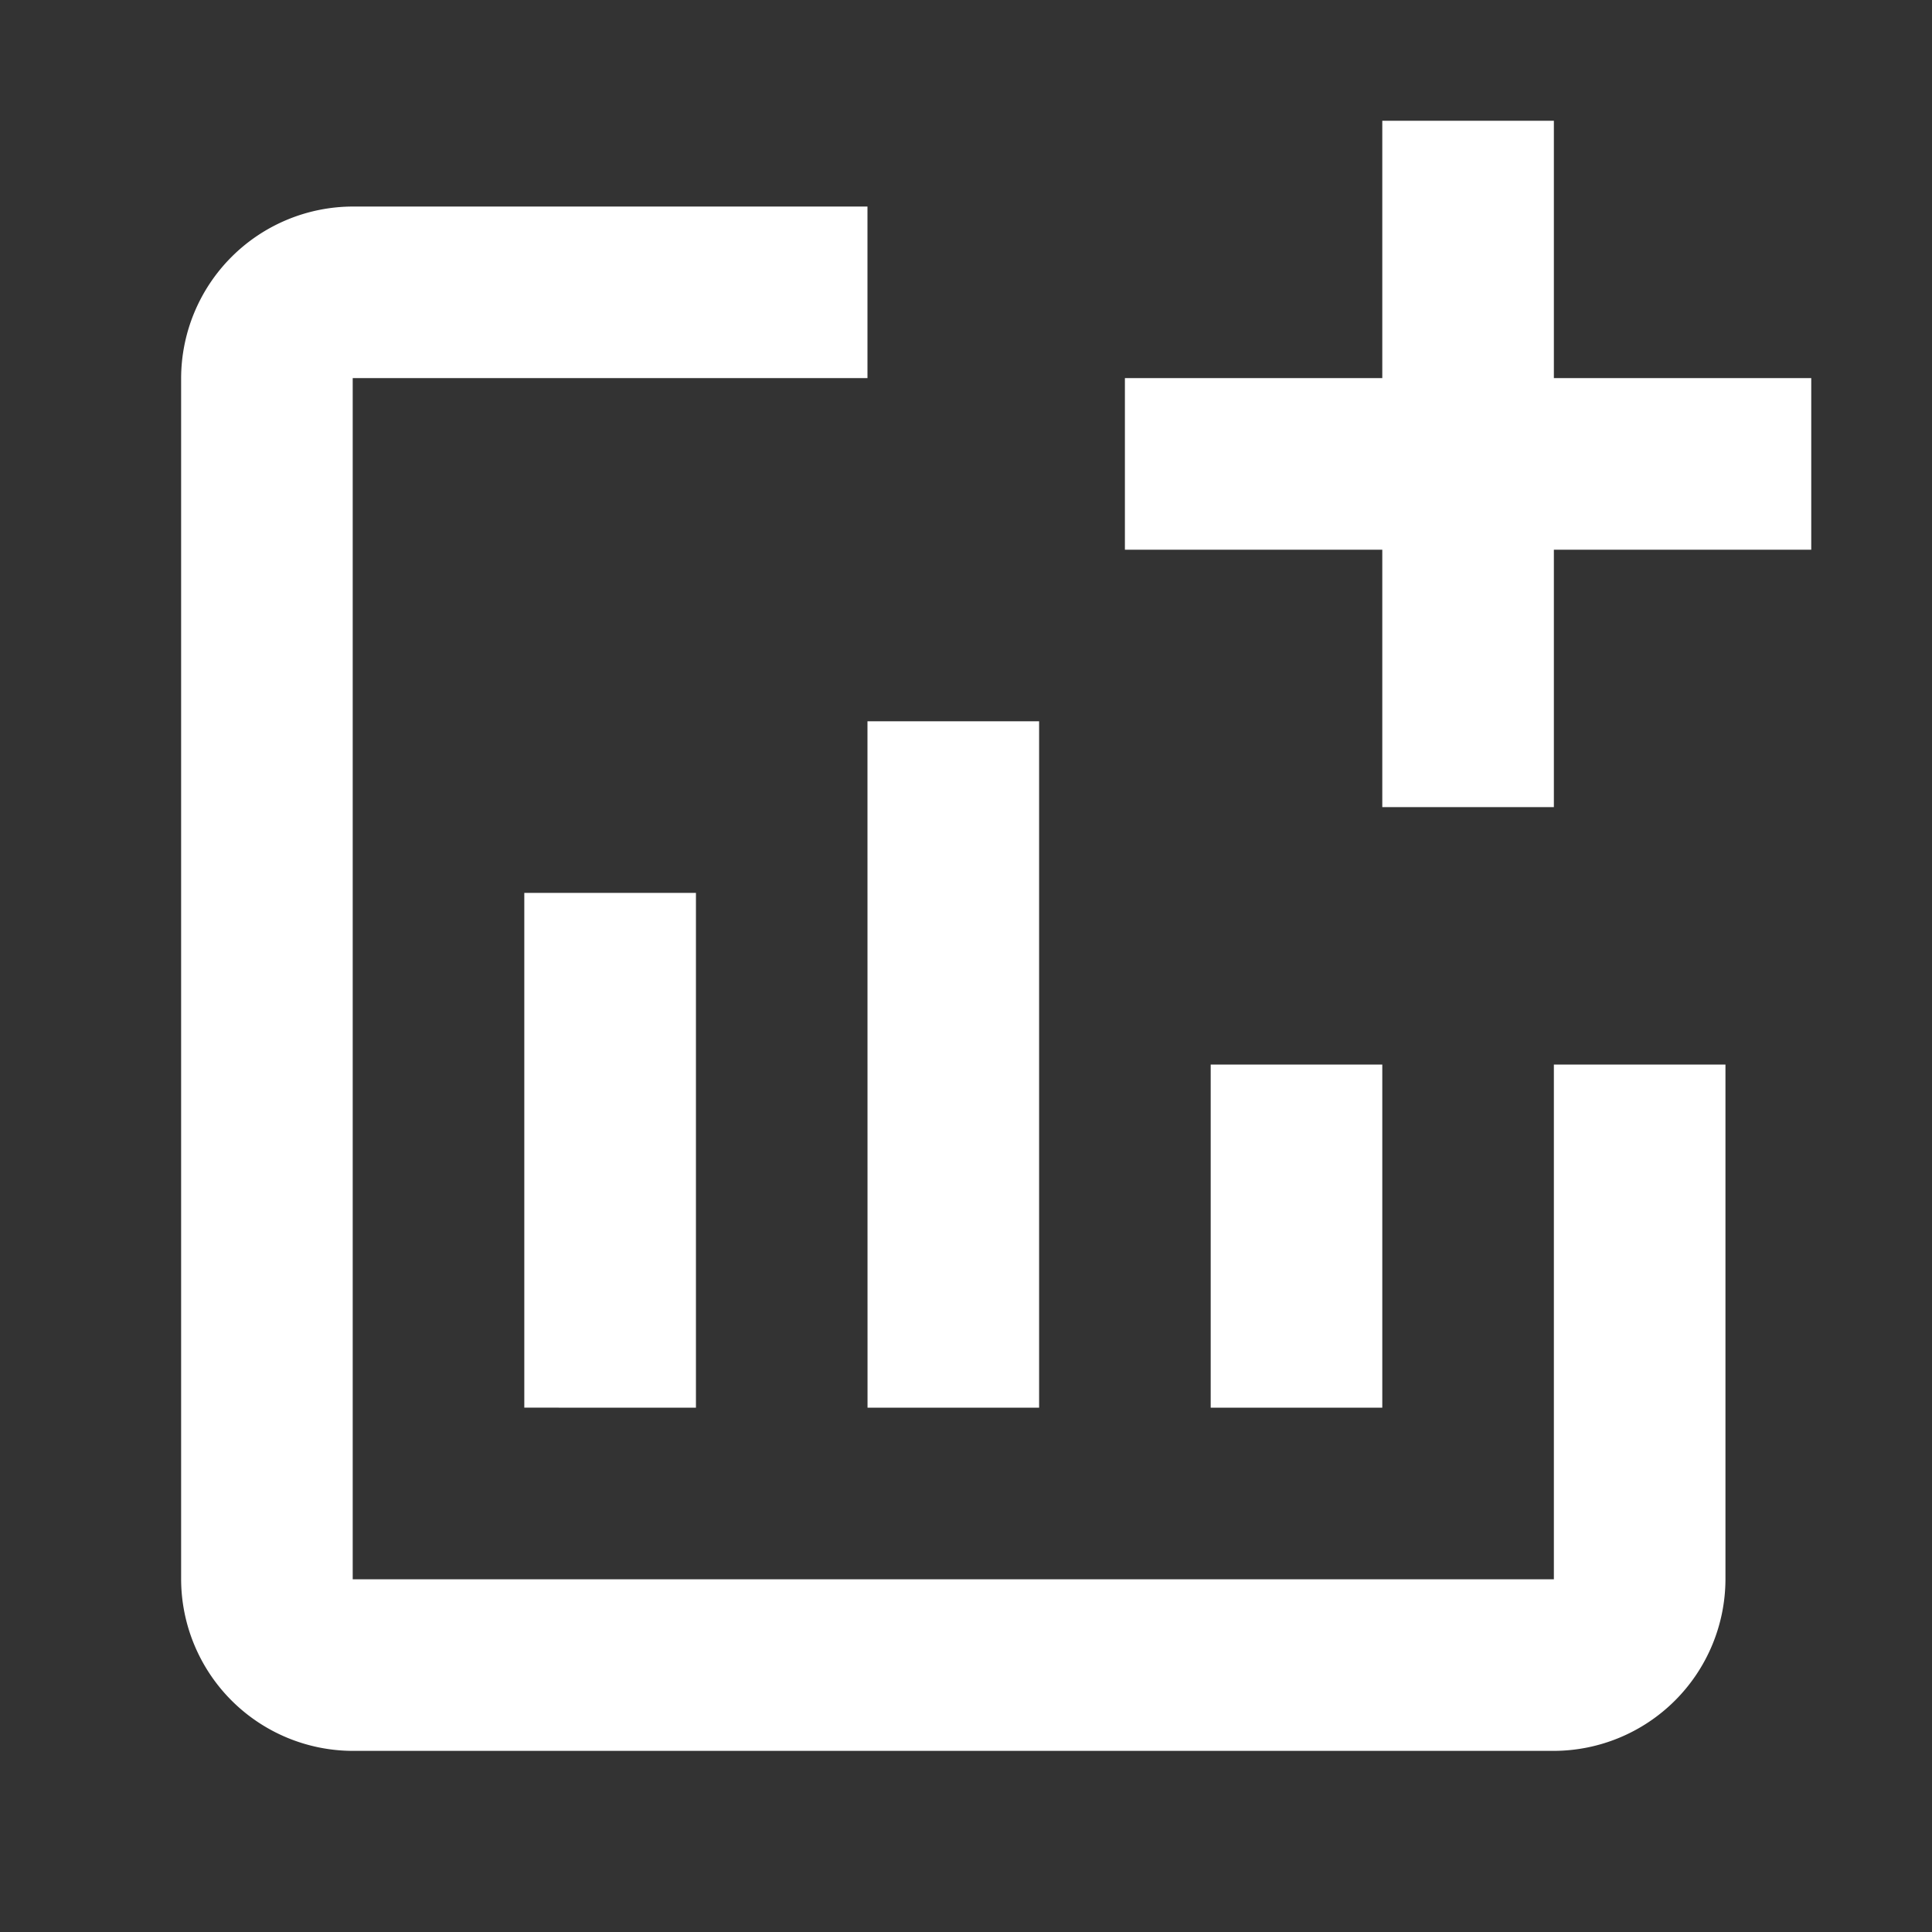 <svg xmlns="http://www.w3.org/2000/svg" width="32" height="32" viewBox="0 0 32 32"><rect x="0" y="0" width="32" height="32" fill="#333333" stroke="none"/><defs><style>.a{fill:none;}.b{fill:#fff;}</style></defs><path class="a" d="M0,0H32V32H0Z"/><path class="b" d="M30,6.263V9.105H25.737v4.263H22.895V9.105H18.632V6.263h4.263V2h2.842V6.263ZM25.737,26.158H5.842V6.263h8.526V3.421H5.842A2.85,2.85,0,0,0,3,6.263V26.158A2.85,2.85,0,0,0,5.842,29H25.737a2.85,2.85,0,0,0,2.842-2.842V17.632H25.737Zm-5.684-8.526v5.684h2.842V17.632Zm-5.684,5.684h2.842V11.947H14.368Zm-2.842,0V14.789H8.684v8.526Z" transform="translate(0 0)"/></svg>
